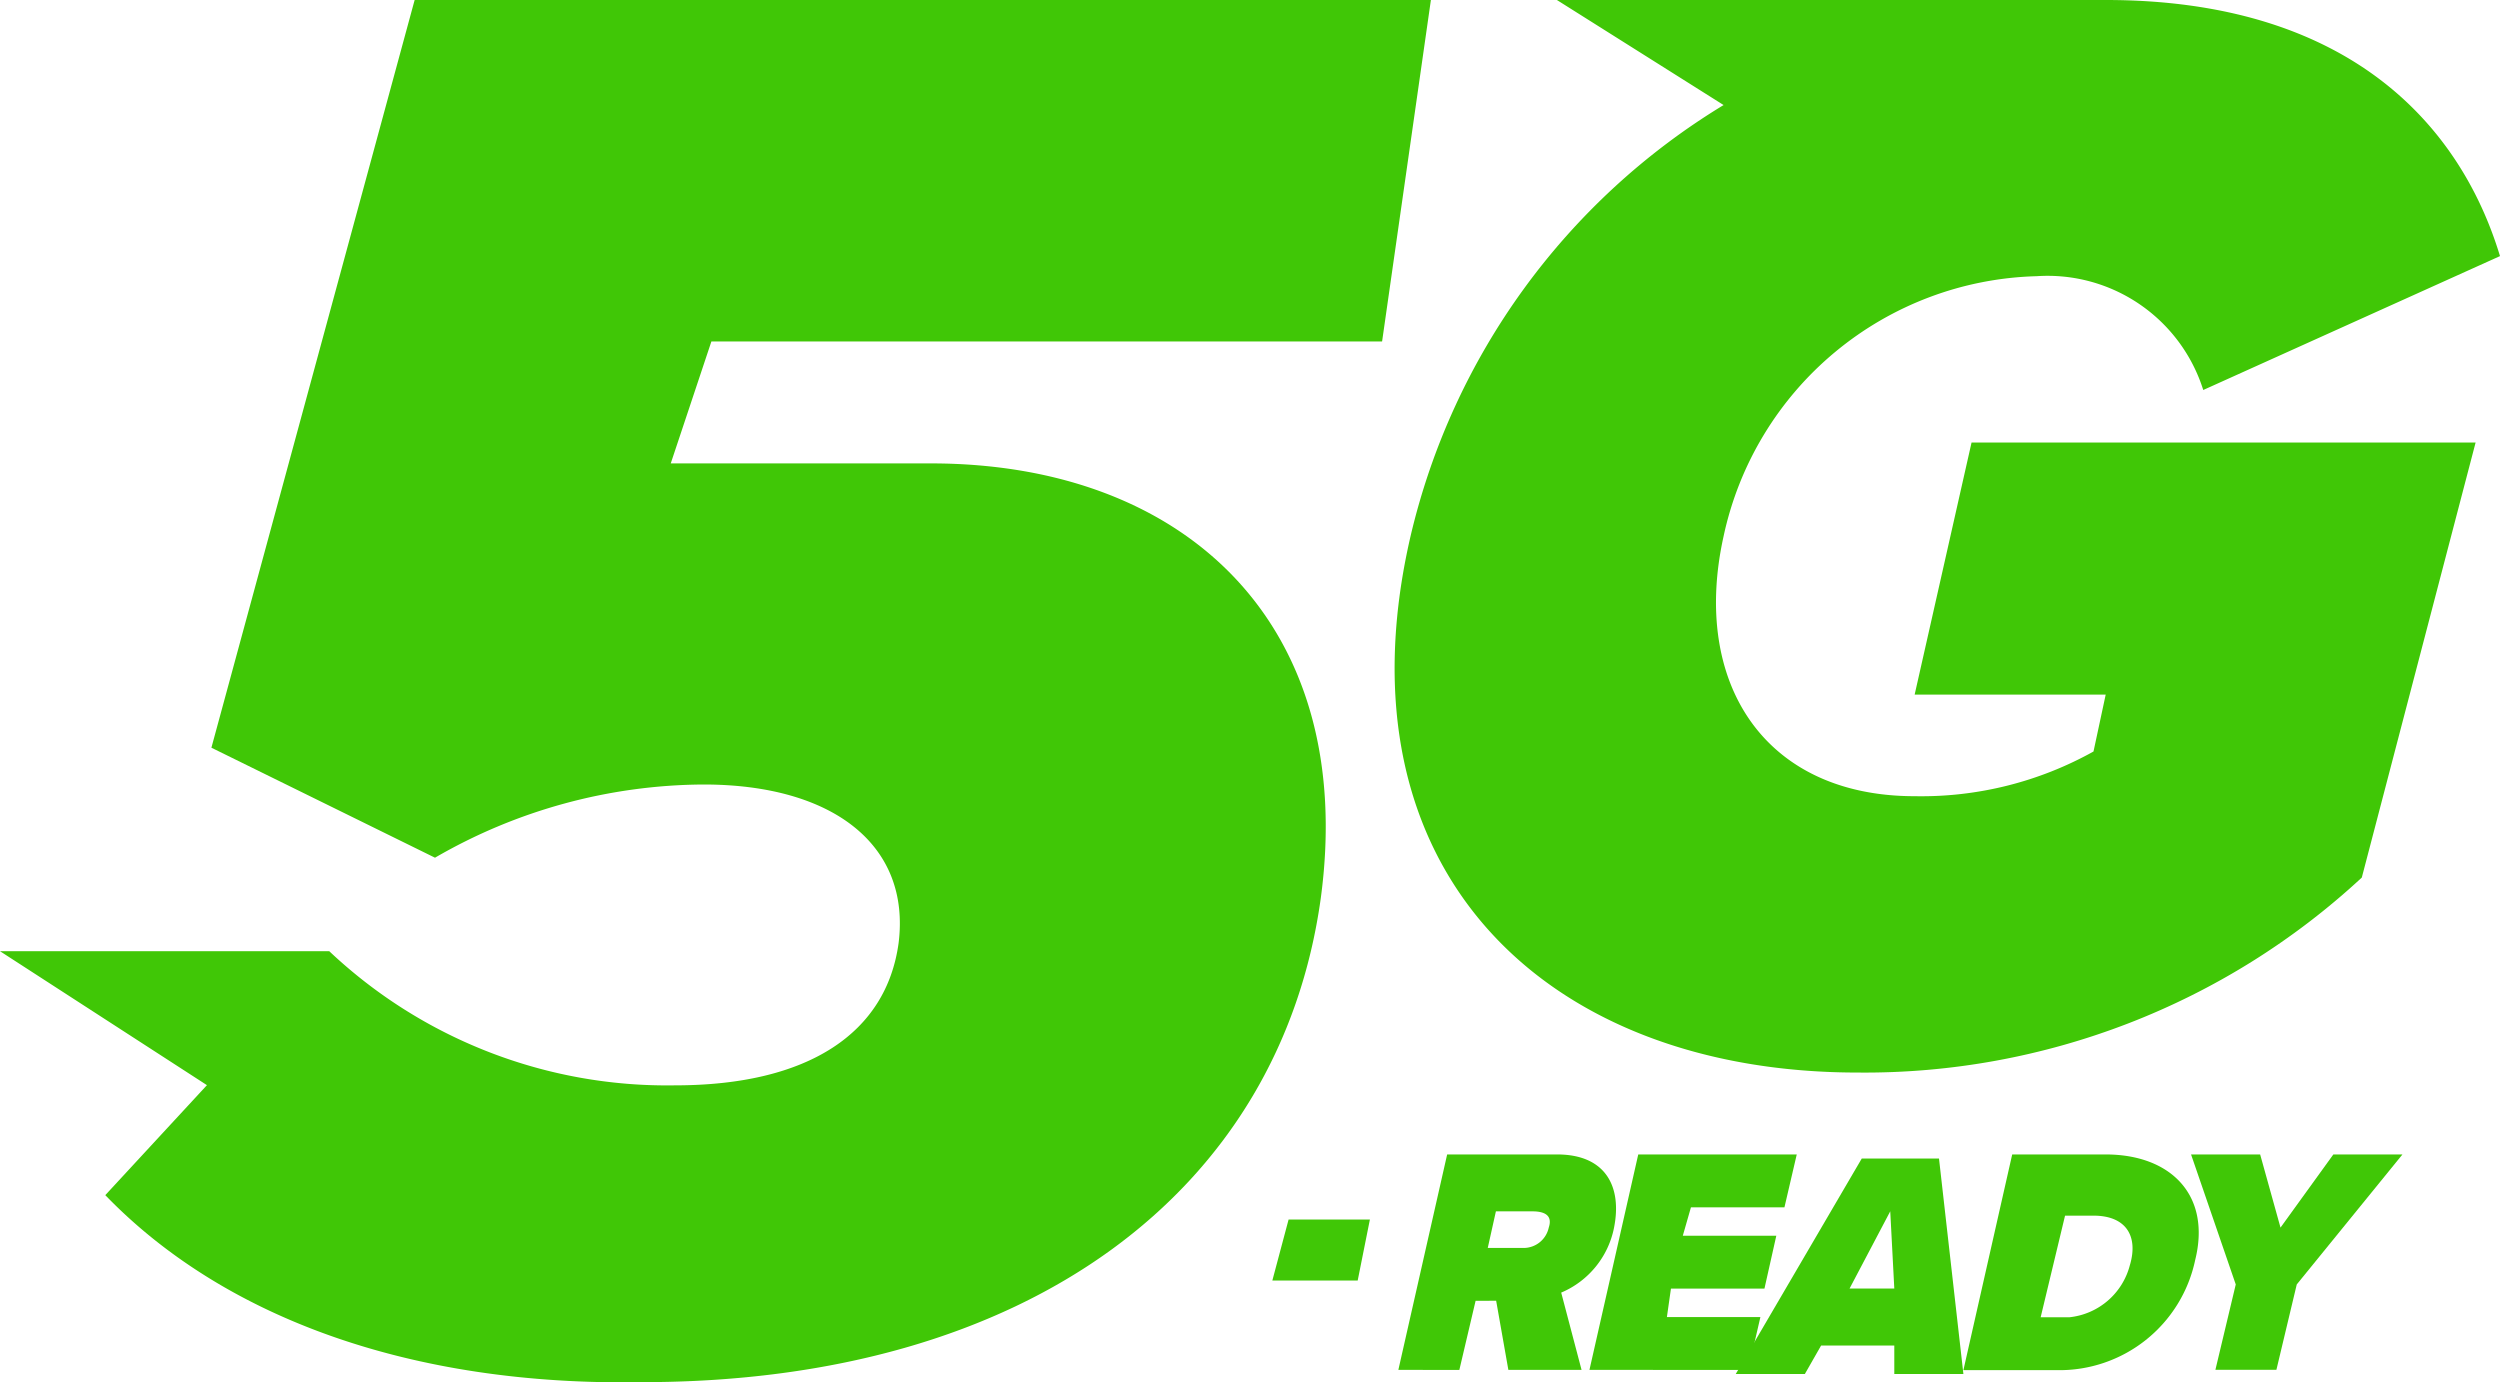 <svg xmlns="http://www.w3.org/2000/svg" width="50" height="27.646" viewBox="0 0 50 27.646">
  <g id="Group_502" data-name="Group 502" transform="translate(-2.9 -17.6)">
    <path id="Path_379" data-name="Path 379" d="M38.845,48.927l-.325,1.382H37.3L38.276,46h2.2c.976,0,1.3.65,1.138,1.463a1.786,1.786,0,0,1-1.057,1.3l.407,1.545H39.5l-.244-1.382Zm1.138-1.789h-.732l-.163.732h.732a.515.515,0,0,0,.488-.407C40.389,47.22,40.227,47.138,39.983,47.138Z" transform="translate(-6.433 -5.311)" fill="#40c706"/>
    <path id="Path_380" data-name="Path 380" d="M46.146,46,45.9,47.057h-1.87l-.163.569h1.87L45.5,48.683h-1.87l-.081.569h1.87l-.244,1.057H42L42.976,46Z" transform="translate(-7.311 -5.311)" fill="#40c706"/>
    <path id="Path_381" data-name="Path 381" d="M47.307,49.84l-.325.569H45.6L48.12,46.1h1.545l.488,4.309H48.771V49.84ZM48.771,48.7l-.081-1.545L47.876,48.7Z" transform="translate(-7.985 -5.329)" fill="#40c706"/>
    <path id="Path_382" data-name="Path 382" d="M54.046,46c1.3,0,2.114.813,1.789,2.114a2.775,2.775,0,0,1-2.764,2.2H51.2L52.176,46Zm.488,2.2c.163-.569-.081-.976-.732-.976h-.569l-.488,2.033h.569A1.4,1.4,0,0,0,54.533,48.2Z" transform="translate(-9.032 -5.311)" fill="#40c706"/>
    <path id="Path_383" data-name="Path 383" d="M56.8,46h1.382l.407,1.463L59.646,46h1.382l-2.114,2.6-.407,1.707h-1.22l.407-1.707Z" transform="translate(-10.079 -5.311)" fill="#40c706"/>
    <path id="Path_384" data-name="Path 384" d="M2.9,36.624H9.485A9.843,9.843,0,0,0,16.4,39.307c2.683,0,4.228-1.057,4.472-2.846.244-1.951-1.3-3.171-3.9-3.171A10.81,10.81,0,0,0,11.6,34.754l-4.472-2.2L11.193,17.6H31.518l-.976,6.829H17.128l-.813,2.439h5.2c5.122,0,8.537,3.252,7.8,8.7-.813,5.854-5.854,9.675-13.577,9.675-4.634.081-8.374-1.3-10.732-3.74l2.033-2.2Z" transform="translate(0 0)" fill="#40c706"/>
    <path id="Path_385" data-name="Path 385" d="M51.429,17.6c4.8,0,7.073,2.439,7.886,5.122L53.38,25.4a3.264,3.264,0,0,0-3.333-2.276,6.582,6.582,0,0,0-6.26,5.2c-.65,2.927.813,5.2,3.821,5.2a7.069,7.069,0,0,0,3.577-.894l.244-1.138H47.608l1.138-5.041H58.827l-2.276,8.7a14.624,14.624,0,0,1-10.081,3.9c-6.26,0-10.488-4.065-8.943-10.732a13.766,13.766,0,0,1,6.26-8.618L40.453,17.6H51.429" transform="translate(-6.415 0)" fill="#40c706"/>
    <path id="Path_386" data-name="Path 386" d="M36.151,47.6l-.244,1.22H34.2l.325-1.22Z" transform="translate(-5.853 -5.61)" fill="#40c706"/>
  </g>
</svg>
